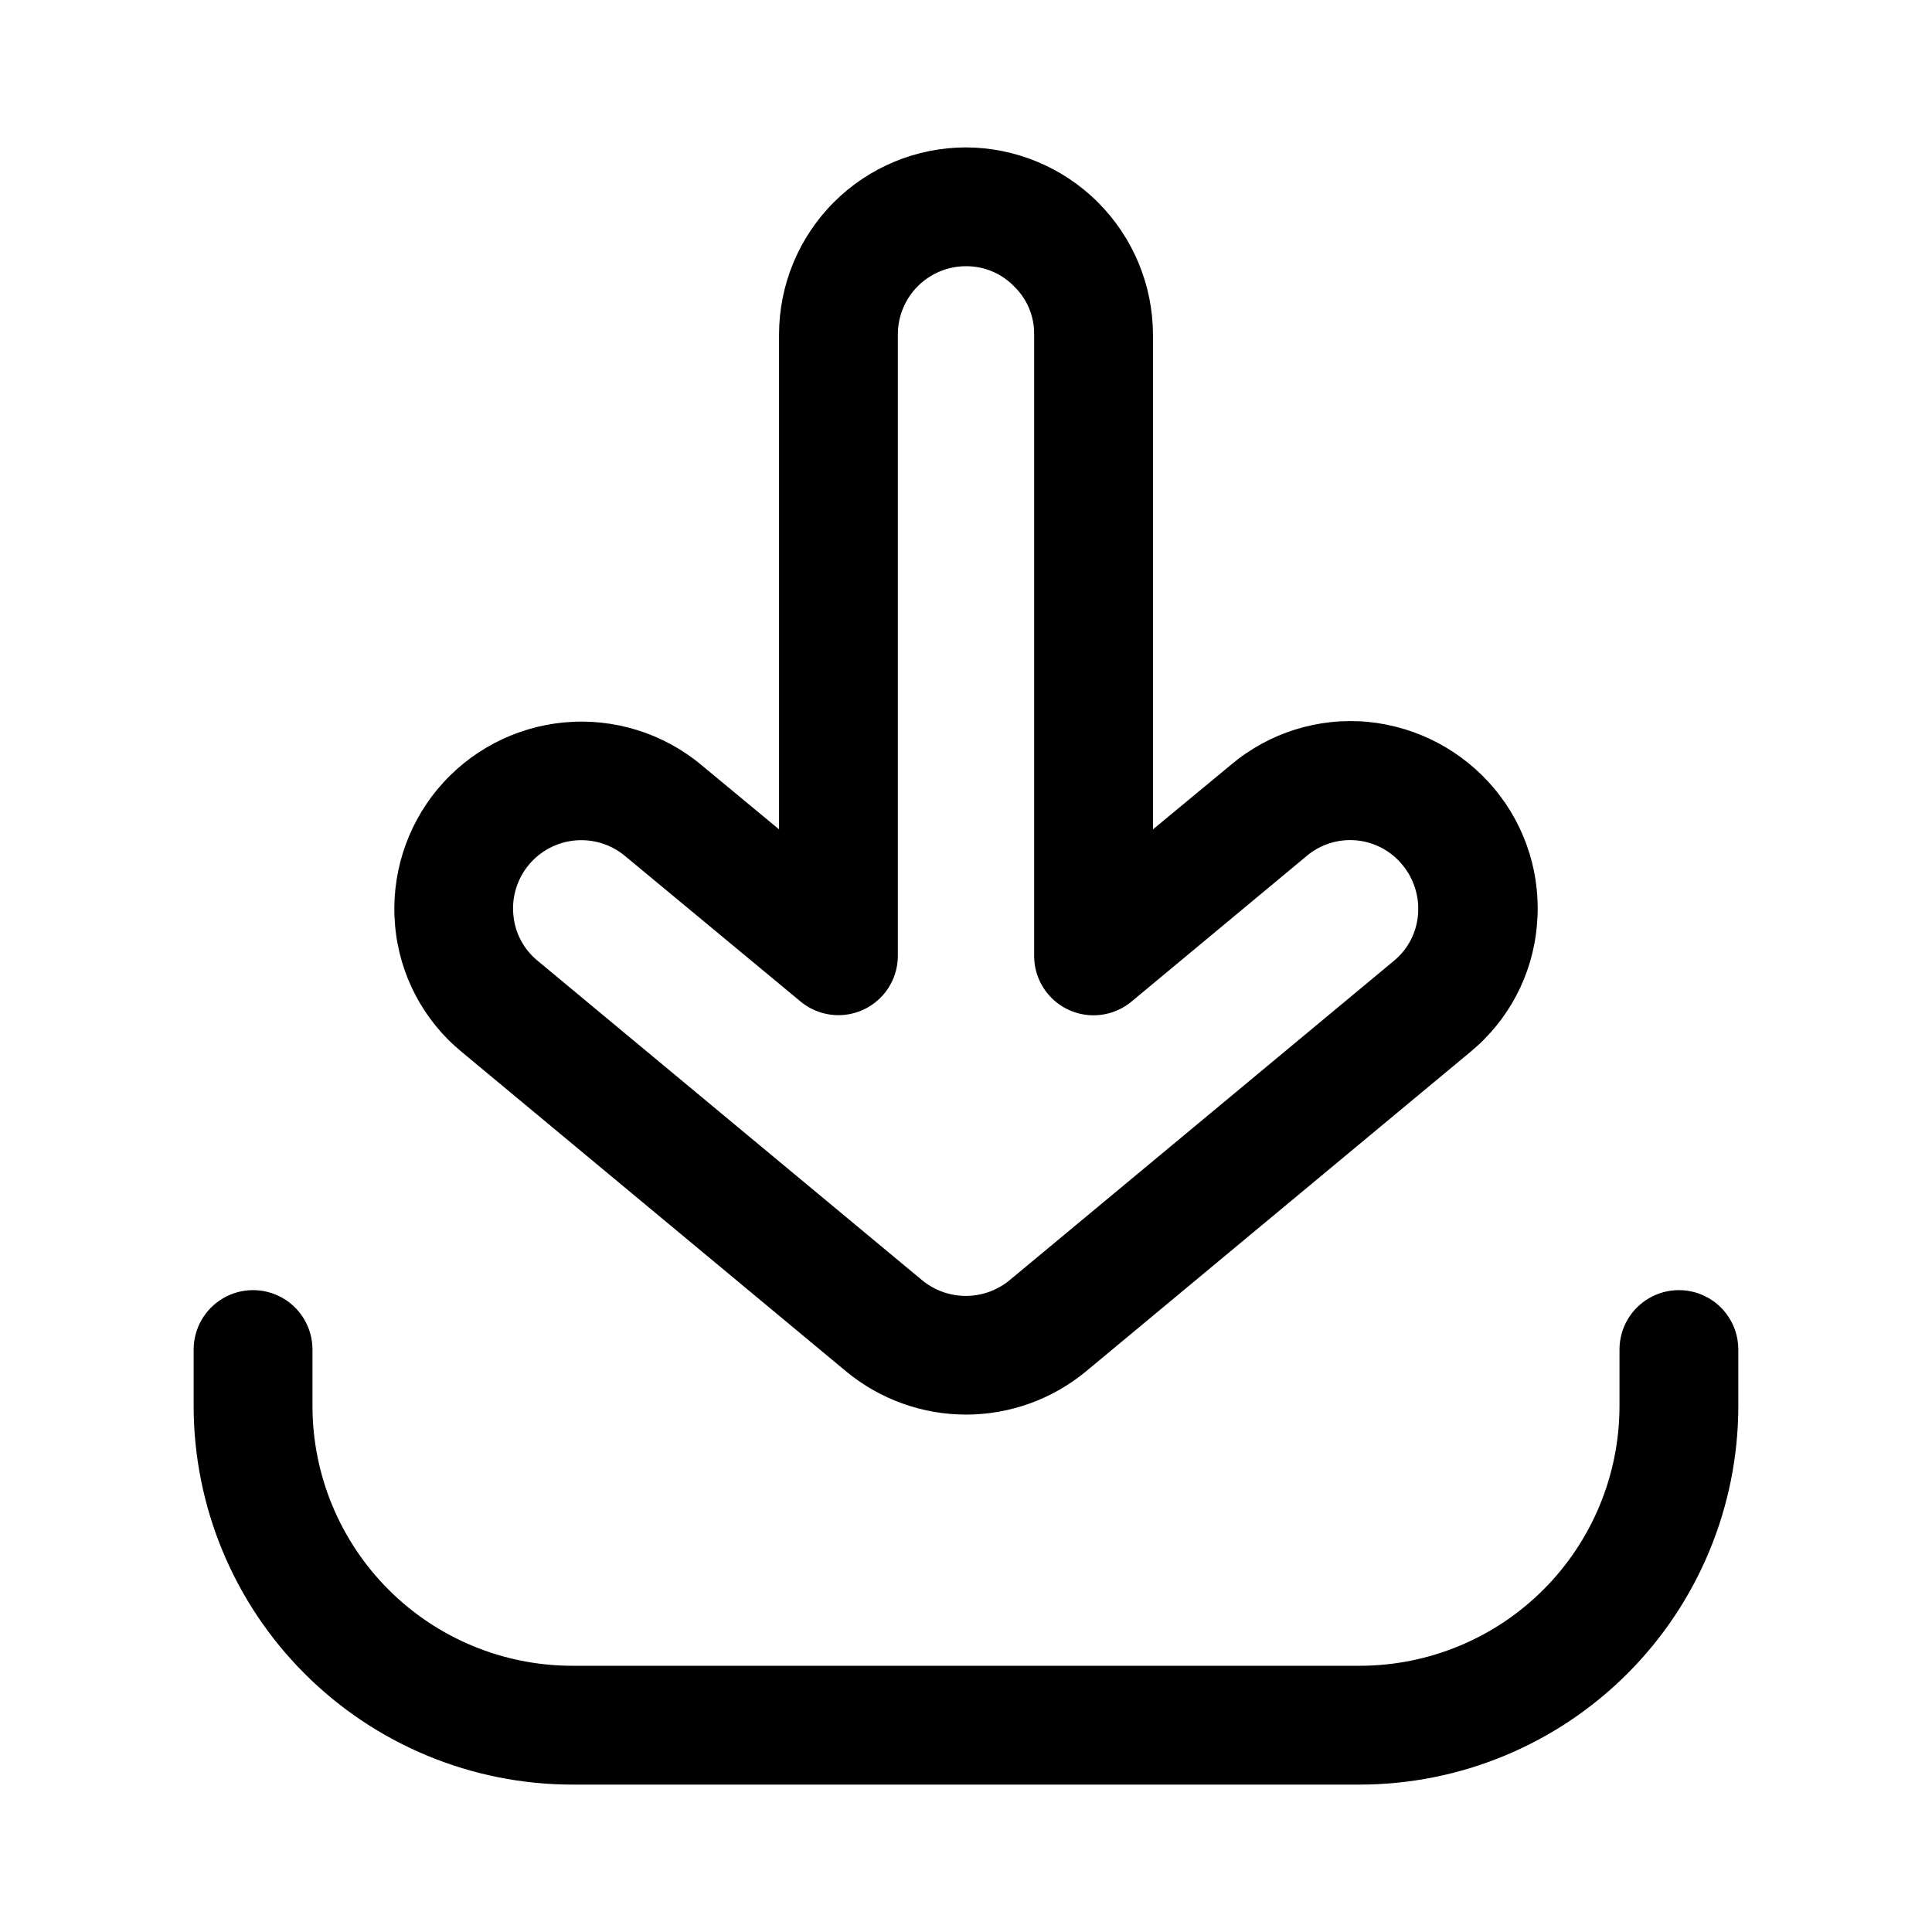 <?xml version="1.0" encoding="UTF-8"?>
<!-- Uploaded to: ICON Repo, www.svgrepo.com, Generator: ICON Repo Mixer Tools -->
<svg fill="#000000" width="800px" height="800px" version="1.1" viewBox="144 144 512 512" xmlns="http://www.w3.org/2000/svg">
 <path d="m604.67 501.64v15.02c-0.031 26.59-10.605 52.082-29.406 70.879-18.805 18.801-44.297 29.371-70.883 29.398h-208.77c-26.59-0.027-52.082-10.598-70.883-29.398-18.805-18.797-29.379-44.289-29.41-70.879v-15.02c0-5.625 3.004-10.82 7.875-13.633 4.871-2.812 10.871-2.812 15.742 0s7.871 8.008 7.871 13.633v15.02c0.023 18.242 7.277 35.727 20.176 48.625 12.898 12.895 30.387 20.145 48.629 20.164h208.77c18.238-0.02 35.727-7.269 48.625-20.164 12.898-12.898 20.156-30.383 20.176-48.625v-15.02c0-5.625 3-10.82 7.871-13.633 4.871-2.812 10.875-2.812 15.746 0 4.871 2.812 7.871 8.008 7.871 13.633zm-338.32-78.875c-10.148-8.336-16.512-20.406-17.648-33.488-1.176-13.086 2.891-26.105 11.305-36.199 8.414-10.09 20.488-16.434 33.57-17.637 13.086-1.199 26.113 2.84 36.223 11.23l20.656 17.117v-131.18c0.016-13.137 5.242-25.73 14.527-35.02 9.289-9.285 21.883-14.512 35.02-14.527 13.121 0.051 25.695 5.289 34.973 14.57 9.281 9.281 14.52 21.852 14.574 34.977v131.18l20.734-17.16v-0.004c10.07-8.461 23.113-12.539 36.211-11.32 13.105 1.273 25.18 7.668 33.598 17.793 8.402 10.098 12.43 23.133 11.191 36.211-1.137 13.082-7.5 25.152-17.648 33.488l-101.94 84.719c-8.926 7.348-20.125 11.367-31.684 11.367-11.562 0-22.762-4.019-31.688-11.367zm13.699-36.336-0.004-0.004c0.398 4.707 2.668 9.059 6.301 12.078l102 84.75c3.269 2.699 7.375 4.176 11.613 4.176 4.234 0 8.344-1.477 11.609-4.176l101.91-84.688c3.633-3.019 5.902-7.371 6.297-12.078 0.438-4.793-1.039-9.562-4.106-13.27-3.043-3.731-7.461-6.078-12.254-6.512-4.797-0.43-9.562 1.086-13.223 4.211l-46.352 38.527c-3.082 2.555-7.023 3.84-11.023 3.59-3.996-0.25-7.75-2.016-10.492-4.934-2.742-2.918-4.269-6.773-4.269-10.781v-164.71c0.059-4.734-1.816-9.285-5.195-12.598-3.352-3.519-8.008-5.496-12.863-5.461-4.789 0.004-9.379 1.906-12.766 5.293s-5.289 7.977-5.293 12.766v164.68-0.004c0 4.008-1.527 7.863-4.269 10.781-2.746 2.918-6.496 4.684-10.496 4.934-3.996 0.25-7.941-1.035-11.023-3.59l-46.508-38.559c-3.691-3.074-8.449-4.559-13.234-4.121s-9.195 2.758-12.266 6.453c-3.07 3.691-4.547 8.457-4.102 13.238z"/>
</svg>